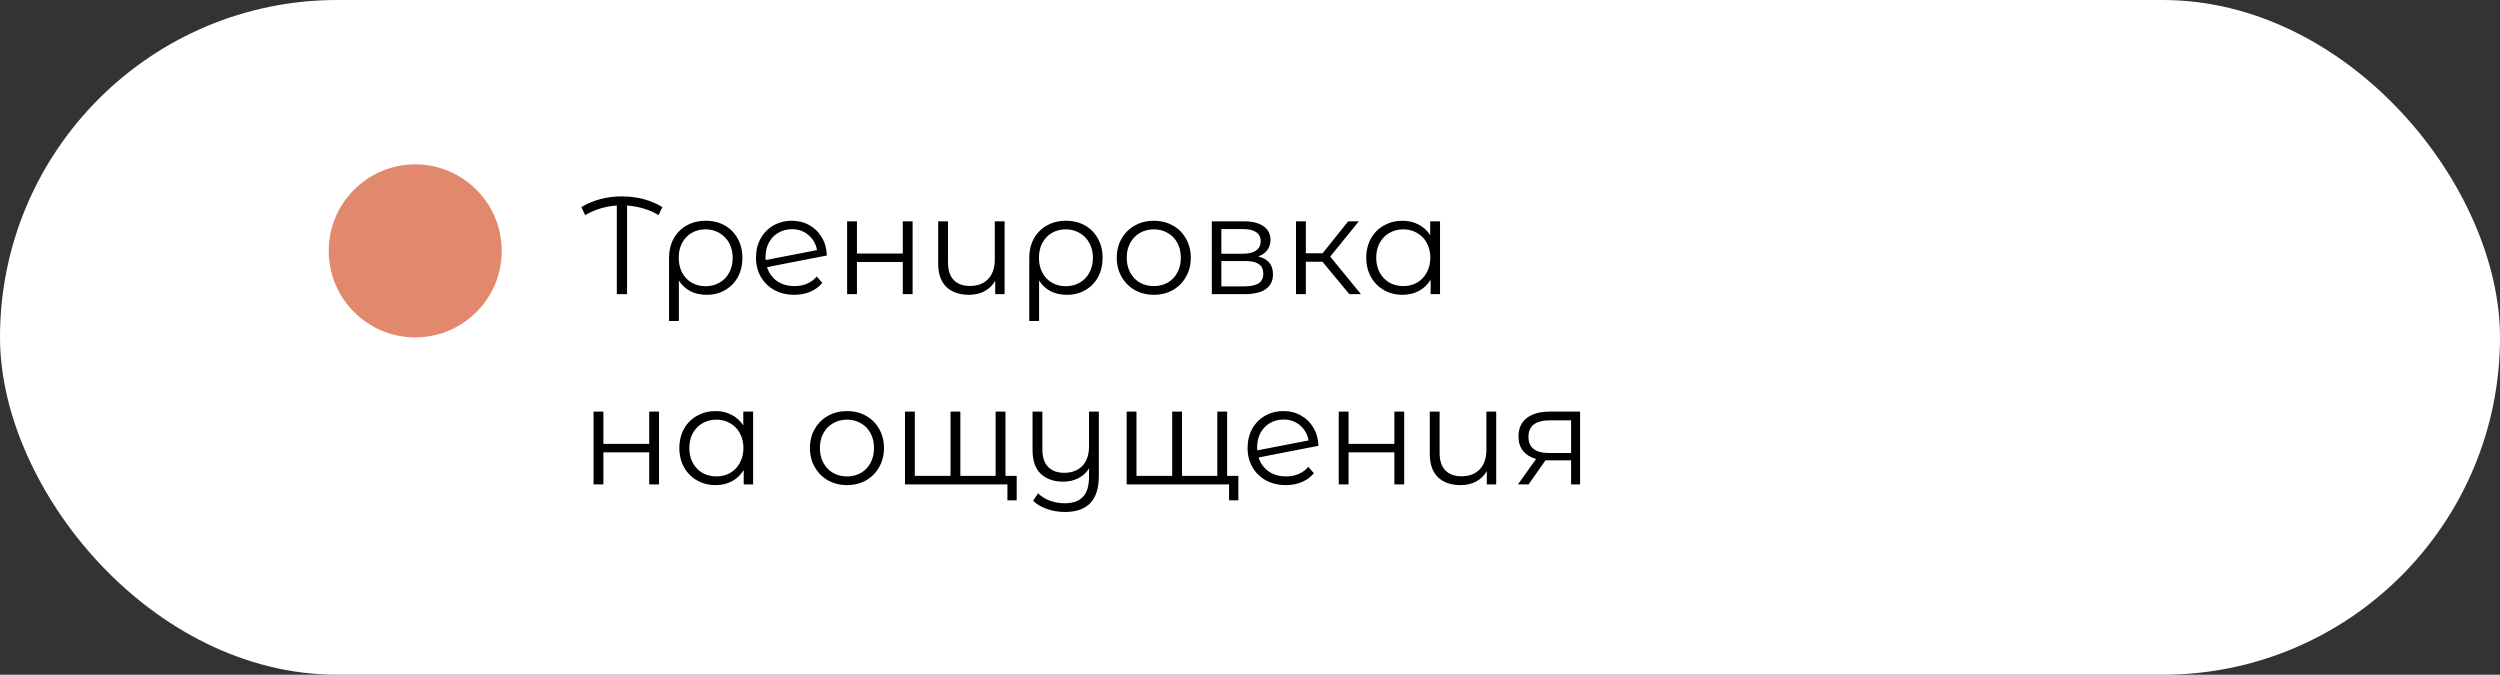 <?xml version="1.0" encoding="UTF-8"?> <svg xmlns="http://www.w3.org/2000/svg" width="289" height="78" viewBox="0 0 289 78" fill="none"><rect x="0" y="0" width="289" height="78" fill="#333333" stroke="none"/> <rect width="289" height="78" rx="39" fill="white"></rect> <path d="M76.136 24.864C75.037 24.224 73.821 23.856 72.488 23.76V34H71.304V23.76C69.992 23.845 68.771 24.213 67.64 24.864L67.208 23.936C68.595 23.115 70.152 22.704 71.88 22.704C73.64 22.704 75.203 23.115 76.568 23.936L76.136 24.864ZM81.597 25.52C82.419 25.52 83.149 25.701 83.789 26.064C84.429 26.427 84.925 26.933 85.277 27.584C85.64 28.235 85.821 28.976 85.821 29.808C85.821 30.64 85.645 31.381 85.293 32.032C84.941 32.672 84.451 33.173 83.821 33.536C83.203 33.899 82.493 34.08 81.693 34.08C80.989 34.08 80.36 33.941 79.805 33.664C79.261 33.376 78.819 32.965 78.477 32.432V37.104H77.341V29.824C77.341 28.981 77.517 28.235 77.869 27.584C78.232 26.933 78.733 26.427 79.373 26.064C80.024 25.701 80.765 25.52 81.597 25.52ZM81.565 33.088C82.163 33.088 82.701 32.949 83.181 32.672C83.661 32.395 84.035 32.005 84.301 31.504C84.568 31.003 84.701 30.437 84.701 29.808C84.701 29.179 84.568 28.613 84.301 28.112C84.035 27.611 83.661 27.221 83.181 26.944C82.701 26.656 82.163 26.512 81.565 26.512C80.968 26.512 80.429 26.651 79.949 26.928C79.48 27.205 79.112 27.595 78.845 28.096C78.589 28.587 78.461 29.152 78.461 29.792C78.461 30.432 78.589 31.003 78.845 31.504C79.112 32.005 79.48 32.395 79.949 32.672C80.429 32.949 80.968 33.088 81.565 33.088ZM91.84 33.072C92.363 33.072 92.843 32.981 93.28 32.8C93.728 32.608 94.107 32.331 94.416 31.968L95.056 32.704C94.683 33.152 94.219 33.493 93.664 33.728C93.11 33.963 92.496 34.08 91.824 34.08C90.96 34.08 90.192 33.899 89.52 33.536C88.848 33.163 88.326 32.651 87.952 32C87.579 31.349 87.392 30.613 87.392 29.792C87.392 28.971 87.568 28.235 87.92 27.584C88.283 26.933 88.779 26.427 89.408 26.064C90.038 25.701 90.752 25.52 91.552 25.52C92.299 25.52 92.971 25.691 93.568 26.032C94.176 26.373 94.656 26.848 95.008 27.456C95.371 28.064 95.563 28.757 95.584 29.536L88.672 30.88C88.886 31.563 89.27 32.101 89.824 32.496C90.39 32.88 91.062 33.072 91.84 33.072ZM91.552 26.496C90.966 26.496 90.438 26.635 89.968 26.912C89.51 27.179 89.147 27.557 88.88 28.048C88.624 28.528 88.496 29.083 88.496 29.712C88.496 29.872 88.502 29.989 88.512 30.064L94.448 28.912C94.32 28.208 93.995 27.632 93.472 27.184C92.95 26.725 92.31 26.496 91.552 26.496ZM97.928 25.584H99.064V29.312H104.361V25.584H105.497V34H104.361V30.288H99.064V34H97.928V25.584ZM116.133 25.584V34H115.045V32.464C114.747 32.976 114.336 33.376 113.813 33.664C113.291 33.941 112.693 34.08 112.021 34.08C110.912 34.08 110.037 33.776 109.397 33.168C108.768 32.549 108.453 31.648 108.453 30.464V25.584H109.589V30.352C109.589 31.237 109.808 31.909 110.245 32.368C110.683 32.827 111.312 33.056 112.133 33.056C113.019 33.056 113.717 32.789 114.229 32.256C114.741 31.712 114.997 30.96 114.997 30V25.584H116.133ZM123.238 25.52C124.059 25.52 124.79 25.701 125.43 26.064C126.07 26.427 126.566 26.933 126.918 27.584C127.281 28.235 127.462 28.976 127.462 29.808C127.462 30.64 127.286 31.381 126.934 32.032C126.582 32.672 126.091 33.173 125.462 33.536C124.843 33.899 124.134 34.08 123.334 34.08C122.63 34.08 122.001 33.941 121.446 33.664C120.902 33.376 120.459 32.965 120.118 32.432V37.104H118.982V29.824C118.982 28.981 119.158 28.235 119.51 27.584C119.873 26.933 120.374 26.427 121.014 26.064C121.665 25.701 122.406 25.52 123.238 25.52ZM123.206 33.088C123.803 33.088 124.342 32.949 124.822 32.672C125.302 32.395 125.675 32.005 125.942 31.504C126.209 31.003 126.342 30.437 126.342 29.808C126.342 29.179 126.209 28.613 125.942 28.112C125.675 27.611 125.302 27.221 124.822 26.944C124.342 26.656 123.803 26.512 123.206 26.512C122.609 26.512 122.07 26.651 121.59 26.928C121.121 27.205 120.753 27.595 120.486 28.096C120.23 28.587 120.102 29.152 120.102 29.792C120.102 30.432 120.23 31.003 120.486 31.504C120.753 32.005 121.121 32.395 121.59 32.672C122.07 32.949 122.609 33.088 123.206 33.088ZM133.385 34.08C132.574 34.08 131.844 33.899 131.193 33.536C130.542 33.163 130.03 32.651 129.657 32C129.284 31.349 129.097 30.613 129.097 29.792C129.097 28.971 129.284 28.235 129.657 27.584C130.03 26.933 130.542 26.427 131.193 26.064C131.844 25.701 132.574 25.52 133.385 25.52C134.196 25.52 134.926 25.701 135.577 26.064C136.228 26.427 136.734 26.933 137.097 27.584C137.47 28.235 137.657 28.971 137.657 29.792C137.657 30.613 137.47 31.349 137.097 32C136.734 32.651 136.228 33.163 135.577 33.536C134.926 33.899 134.196 34.08 133.385 34.08ZM133.385 33.072C133.982 33.072 134.516 32.939 134.985 32.672C135.465 32.395 135.838 32.005 136.105 31.504C136.372 31.003 136.505 30.432 136.505 29.792C136.505 29.152 136.372 28.581 136.105 28.08C135.838 27.579 135.465 27.195 134.985 26.928C134.516 26.651 133.982 26.512 133.385 26.512C132.788 26.512 132.249 26.651 131.769 26.928C131.3 27.195 130.926 27.579 130.649 28.08C130.382 28.581 130.249 29.152 130.249 29.792C130.249 30.432 130.382 31.003 130.649 31.504C130.926 32.005 131.3 32.395 131.769 32.672C132.249 32.939 132.788 33.072 133.385 33.072ZM145.445 29.648C146.586 29.915 147.157 30.603 147.157 31.712C147.157 32.448 146.885 33.013 146.341 33.408C145.797 33.803 144.986 34 143.909 34H140.085V25.584H143.797C144.757 25.584 145.509 25.771 146.053 26.144C146.597 26.517 146.869 27.051 146.869 27.744C146.869 28.203 146.741 28.597 146.485 28.928C146.239 29.248 145.893 29.488 145.445 29.648ZM141.189 29.328H143.717C144.367 29.328 144.863 29.205 145.205 28.96C145.557 28.715 145.733 28.357 145.733 27.888C145.733 27.419 145.557 27.067 145.205 26.832C144.863 26.597 144.367 26.48 143.717 26.48H141.189V29.328ZM143.861 33.104C144.586 33.104 145.13 32.987 145.493 32.752C145.855 32.517 146.037 32.149 146.037 31.648C146.037 31.147 145.871 30.779 145.541 30.544C145.21 30.299 144.687 30.176 143.973 30.176H141.189V33.104H143.861ZM152.875 30.256H150.955V34H149.819V25.584H150.955V29.28H152.891L155.851 25.584H157.083L153.771 29.664L157.323 34H155.979L152.875 30.256ZM166.467 25.584V34H165.379V32.336C165.038 32.901 164.584 33.333 164.019 33.632C163.464 33.931 162.835 34.08 162.131 34.08C161.342 34.08 160.627 33.899 159.987 33.536C159.347 33.173 158.846 32.667 158.483 32.016C158.12 31.365 157.939 30.624 157.939 29.792C157.939 28.96 158.12 28.219 158.483 27.568C158.846 26.917 159.347 26.416 159.987 26.064C160.627 25.701 161.342 25.52 162.131 25.52C162.814 25.52 163.427 25.664 163.971 25.952C164.526 26.229 164.979 26.64 165.331 27.184V25.584H166.467ZM162.227 33.072C162.814 33.072 163.342 32.939 163.811 32.672C164.291 32.395 164.664 32.005 164.931 31.504C165.208 31.003 165.347 30.432 165.347 29.792C165.347 29.152 165.208 28.581 164.931 28.08C164.664 27.579 164.291 27.195 163.811 26.928C163.342 26.651 162.814 26.512 162.227 26.512C161.63 26.512 161.091 26.651 160.611 26.928C160.142 27.195 159.768 27.579 159.491 28.08C159.224 28.581 159.091 29.152 159.091 29.792C159.091 30.432 159.224 31.003 159.491 31.504C159.768 32.005 160.142 32.395 160.611 32.672C161.091 32.939 161.63 33.072 162.227 33.072ZM68.616 47.584H69.752V51.312H75.048V47.584H76.184V56H75.048V52.288H69.752V56H68.616V47.584ZM87.061 47.584V56H85.973V54.336C85.632 54.901 85.178 55.333 84.613 55.632C84.058 55.931 83.429 56.08 82.725 56.08C81.936 56.08 81.221 55.899 80.581 55.536C79.941 55.173 79.439 54.667 79.077 54.016C78.714 53.365 78.533 52.624 78.533 51.792C78.533 50.96 78.714 50.219 79.077 49.568C79.439 48.917 79.941 48.416 80.581 48.064C81.221 47.701 81.936 47.52 82.725 47.52C83.407 47.52 84.021 47.664 84.565 47.952C85.12 48.229 85.573 48.64 85.925 49.184V47.584H87.061ZM82.821 55.072C83.407 55.072 83.936 54.939 84.405 54.672C84.885 54.395 85.258 54.005 85.525 53.504C85.802 53.003 85.941 52.432 85.941 51.792C85.941 51.152 85.802 50.581 85.525 50.08C85.258 49.579 84.885 49.195 84.405 48.928C83.936 48.651 83.407 48.512 82.821 48.512C82.224 48.512 81.685 48.651 81.205 48.928C80.736 49.195 80.362 49.579 80.085 50.08C79.818 50.581 79.685 51.152 79.685 51.792C79.685 52.432 79.818 53.003 80.085 53.504C80.362 54.005 80.736 54.395 81.205 54.672C81.685 54.939 82.224 55.072 82.821 55.072ZM97.916 56.08C97.106 56.08 96.375 55.899 95.724 55.536C95.073 55.163 94.561 54.651 94.188 54C93.815 53.349 93.628 52.613 93.628 51.792C93.628 50.971 93.815 50.235 94.188 49.584C94.561 48.933 95.073 48.427 95.724 48.064C96.375 47.701 97.106 47.52 97.916 47.52C98.727 47.52 99.457 47.701 100.108 48.064C100.759 48.427 101.265 48.933 101.628 49.584C102.001 50.235 102.188 50.971 102.188 51.792C102.188 52.613 102.001 53.349 101.628 54C101.265 54.651 100.759 55.163 100.108 55.536C99.457 55.899 98.727 56.08 97.916 56.08ZM97.916 55.072C98.513 55.072 99.047 54.939 99.516 54.672C99.996 54.395 100.369 54.005 100.636 53.504C100.903 53.003 101.036 52.432 101.036 51.792C101.036 51.152 100.903 50.581 100.636 50.08C100.369 49.579 99.996 49.195 99.516 48.928C99.047 48.651 98.513 48.512 97.916 48.512C97.319 48.512 96.78 48.651 96.3 48.928C95.831 49.195 95.457 49.579 95.18 50.08C94.913 50.581 94.78 51.152 94.78 51.792C94.78 52.432 94.913 53.003 95.18 53.504C95.457 54.005 95.831 54.395 96.3 54.672C96.78 54.939 97.319 55.072 97.916 55.072ZM116.232 47.584V56H104.616V47.584H105.752V55.008H109.88V47.584H111.016V55.008H115.096V47.584H116.232ZM117.528 55.008V57.84H116.456V56H115.032V55.008H117.528ZM127.027 47.584V54.976C127.027 56.405 126.702 57.461 126.051 58.144C125.401 58.837 124.419 59.184 123.107 59.184C122.371 59.184 121.673 59.067 121.011 58.832C120.361 58.608 119.833 58.293 119.427 57.888L120.003 57.024C120.366 57.387 120.814 57.669 121.347 57.872C121.881 58.075 122.451 58.176 123.059 58.176C124.03 58.176 124.745 57.925 125.203 57.424C125.662 56.933 125.891 56.165 125.891 55.12V54.144C125.593 54.635 125.182 55.013 124.659 55.28C124.147 55.547 123.566 55.68 122.915 55.68C121.817 55.68 120.947 55.376 120.307 54.768C119.678 54.149 119.363 53.248 119.363 52.064V47.584H120.499V51.952C120.499 52.837 120.718 53.509 121.155 53.968C121.593 54.427 122.217 54.656 123.027 54.656C123.913 54.656 124.611 54.389 125.123 53.856C125.635 53.312 125.891 52.56 125.891 51.6V47.584H127.027ZM141.857 47.584V56H130.241V47.584H131.377V55.008H135.505V47.584H136.641V55.008H140.721V47.584H141.857ZM143.153 55.008V57.84H142.081V56H140.657V55.008H143.153ZM148.668 55.072C149.191 55.072 149.671 54.981 150.108 54.8C150.556 54.608 150.935 54.331 151.244 53.968L151.884 54.704C151.511 55.152 151.047 55.493 150.492 55.728C149.938 55.963 149.324 56.08 148.652 56.08C147.788 56.08 147.02 55.899 146.348 55.536C145.676 55.163 145.154 54.651 144.78 54C144.407 53.349 144.22 52.613 144.22 51.792C144.22 50.971 144.396 50.235 144.748 49.584C145.111 48.933 145.607 48.427 146.236 48.064C146.866 47.701 147.58 47.52 148.38 47.52C149.127 47.52 149.799 47.691 150.396 48.032C151.004 48.373 151.484 48.848 151.836 49.456C152.199 50.064 152.391 50.757 152.412 51.536L145.5 52.88C145.714 53.563 146.098 54.101 146.652 54.496C147.218 54.88 147.89 55.072 148.668 55.072ZM148.38 48.496C147.794 48.496 147.266 48.635 146.796 48.912C146.338 49.179 145.975 49.557 145.708 50.048C145.452 50.528 145.324 51.083 145.324 51.712C145.324 51.872 145.33 51.989 145.34 52.064L151.276 50.912C151.148 50.208 150.823 49.632 150.3 49.184C149.778 48.725 149.138 48.496 148.38 48.496ZM154.757 47.584H155.893V51.312H161.189V47.584H162.325V56H161.189V52.288H155.893V56H154.757V47.584ZM172.962 47.584V56H171.874V54.464C171.575 54.976 171.164 55.376 170.642 55.664C170.119 55.941 169.522 56.08 168.85 56.08C167.74 56.08 166.866 55.776 166.226 55.168C165.596 54.549 165.282 53.648 165.282 52.464V47.584H166.418V52.352C166.418 53.237 166.636 53.909 167.074 54.368C167.511 54.827 168.14 55.056 168.962 55.056C169.847 55.056 170.546 54.789 171.058 54.256C171.57 53.712 171.826 52.96 171.826 52V47.584H172.962ZM182.658 47.584V56H181.618V53.216H178.978H178.658L176.706 56H175.474L177.57 53.056C176.919 52.875 176.418 52.565 176.066 52.128C175.714 51.691 175.538 51.136 175.538 50.464C175.538 49.525 175.858 48.811 176.498 48.32C177.138 47.829 178.013 47.584 179.122 47.584H182.658ZM176.69 50.496C176.69 51.744 177.485 52.368 179.074 52.368H181.618V48.592H179.154C177.511 48.592 176.69 49.227 176.69 50.496Z" fill="black"></path> <circle cx="48" cy="29" r="10" fill="#E2886D"></circle> </svg> 